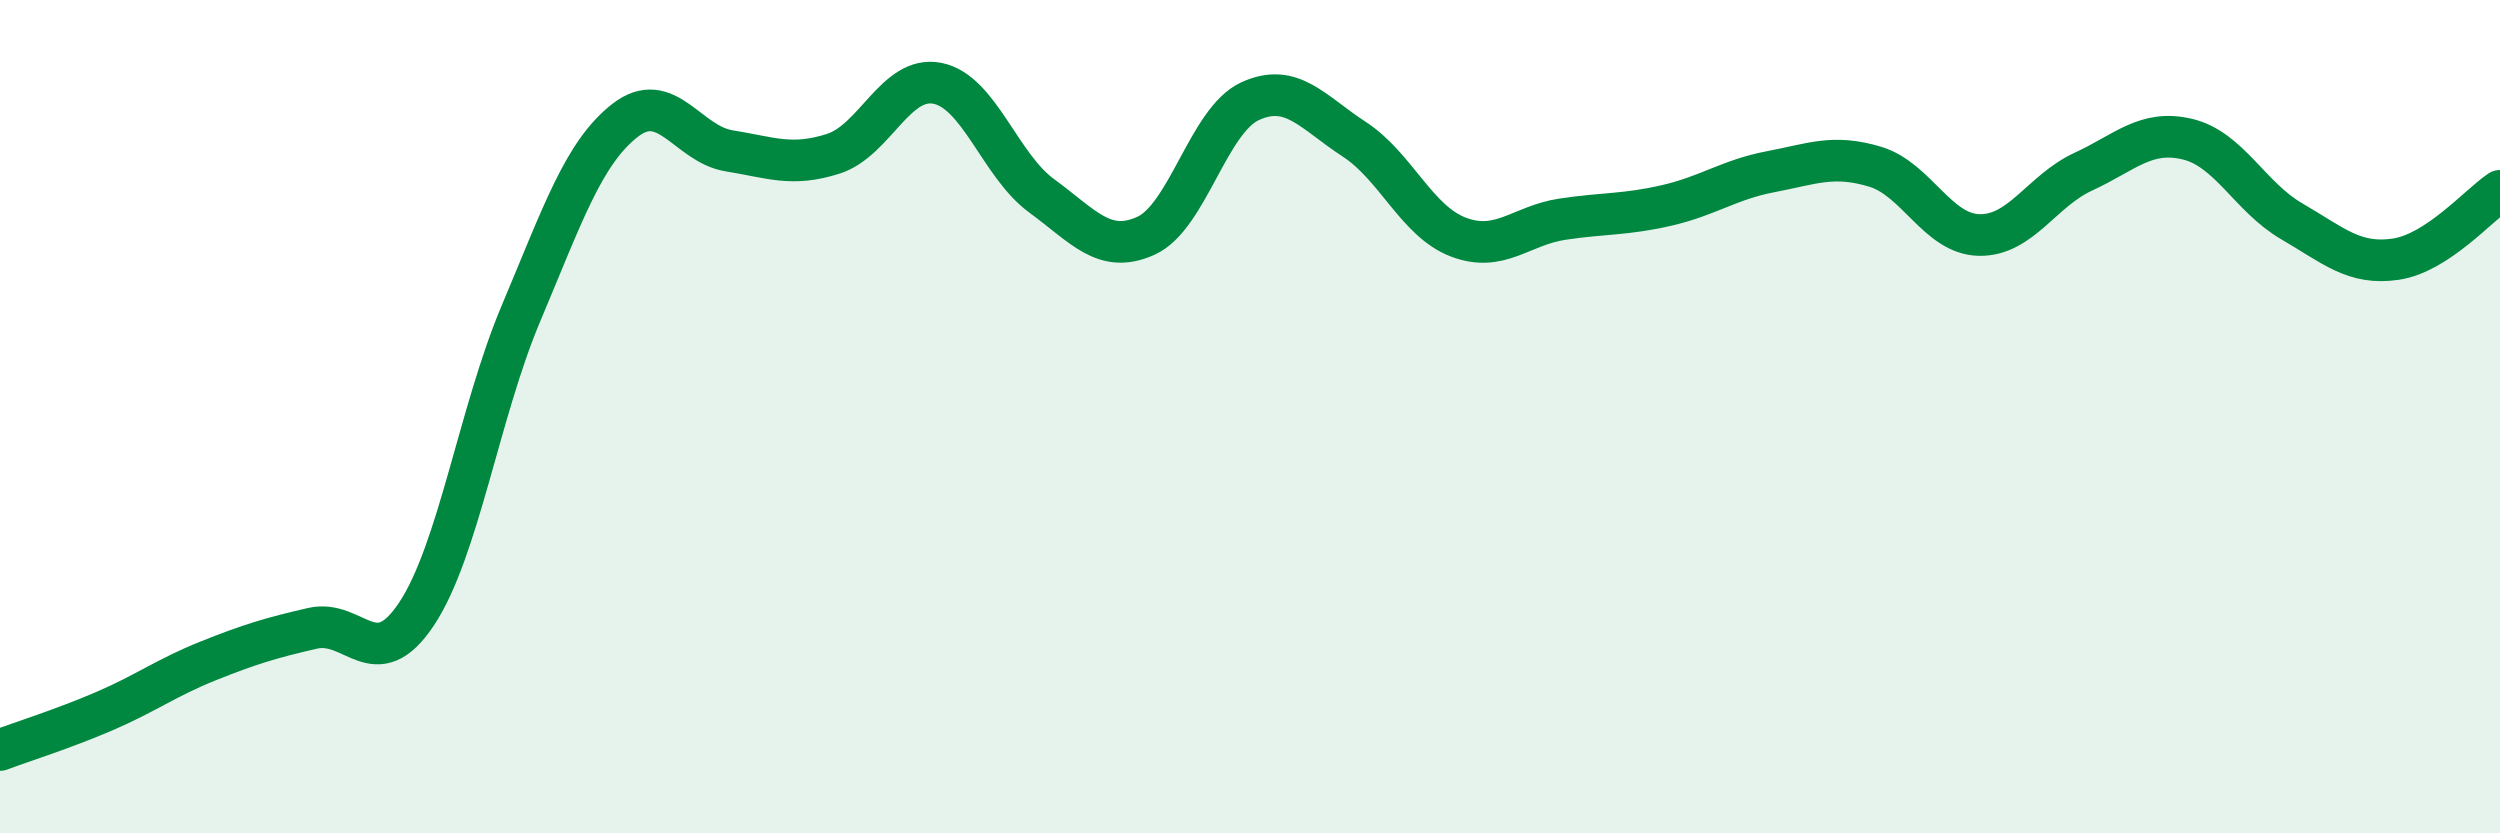 
    <svg width="60" height="20" viewBox="0 0 60 20" xmlns="http://www.w3.org/2000/svg">
      <path
        d="M 0,18 C 0.5,17.81 1.5,17.5 2.5,17.07 C 3.5,16.64 4,16.26 5,15.86 C 6,15.46 6.5,15.31 7.5,15.08 C 8.5,14.85 9,16.24 10,14.73 C 11,13.22 11.5,9.9 12.5,7.53 C 13.5,5.16 14,3.67 15,2.89 C 16,2.11 16.5,3.46 17.5,3.62 C 18.5,3.78 19,4.01 20,3.69 C 21,3.37 21.5,1.8 22.5,2 C 23.5,2.2 24,3.97 25,4.7 C 26,5.43 26.5,6.11 27.5,5.66 C 28.5,5.21 29,2.89 30,2.43 C 31,1.97 31.5,2.69 32.5,3.34 C 33.5,3.99 34,5.31 35,5.69 C 36,6.07 36.5,5.41 37.5,5.26 C 38.5,5.11 39,5.16 40,4.93 C 41,4.7 41.5,4.31 42.5,4.12 C 43.5,3.93 44,3.7 45,4 C 46,4.3 46.5,5.62 47.5,5.64 C 48.5,5.66 49,4.58 50,4.12 C 51,3.66 51.5,3.1 52.5,3.34 C 53.5,3.58 54,4.73 55,5.31 C 56,5.89 56.5,6.37 57.5,6.22 C 58.5,6.07 59.5,4.91 60,4.58L60 20L0 20Z"
        fill="#008740"
        opacity="0.1"
        stroke-linecap="round"
        stroke-linejoin="round"
      />
      <path
        d="M 0,18 C 0.5,17.81 1.5,17.5 2.5,17.07 C 3.5,16.64 4,16.26 5,15.86 C 6,15.46 6.5,15.31 7.5,15.08 C 8.5,14.85 9,16.24 10,14.73 C 11,13.22 11.5,9.9 12.5,7.53 C 13.5,5.16 14,3.67 15,2.89 C 16,2.11 16.5,3.46 17.5,3.62 C 18.5,3.78 19,4.01 20,3.69 C 21,3.37 21.5,1.8 22.5,2 C 23.5,2.2 24,3.97 25,4.7 C 26,5.43 26.5,6.11 27.5,5.66 C 28.5,5.21 29,2.89 30,2.43 C 31,1.97 31.5,2.69 32.5,3.34 C 33.5,3.99 34,5.31 35,5.69 C 36,6.07 36.5,5.41 37.5,5.26 C 38.5,5.11 39,5.16 40,4.93 C 41,4.7 41.5,4.31 42.5,4.12 C 43.5,3.93 44,3.7 45,4 C 46,4.3 46.5,5.62 47.5,5.64 C 48.5,5.66 49,4.58 50,4.12 C 51,3.66 51.5,3.1 52.5,3.34 C 53.5,3.58 54,4.73 55,5.31 C 56,5.89 56.5,6.37 57.5,6.22 C 58.5,6.07 59.5,4.91 60,4.58"
        stroke="#008740"
        stroke-width="1"
        fill="none"
        stroke-linecap="round"
        stroke-linejoin="round"
      />
    </svg>
  
